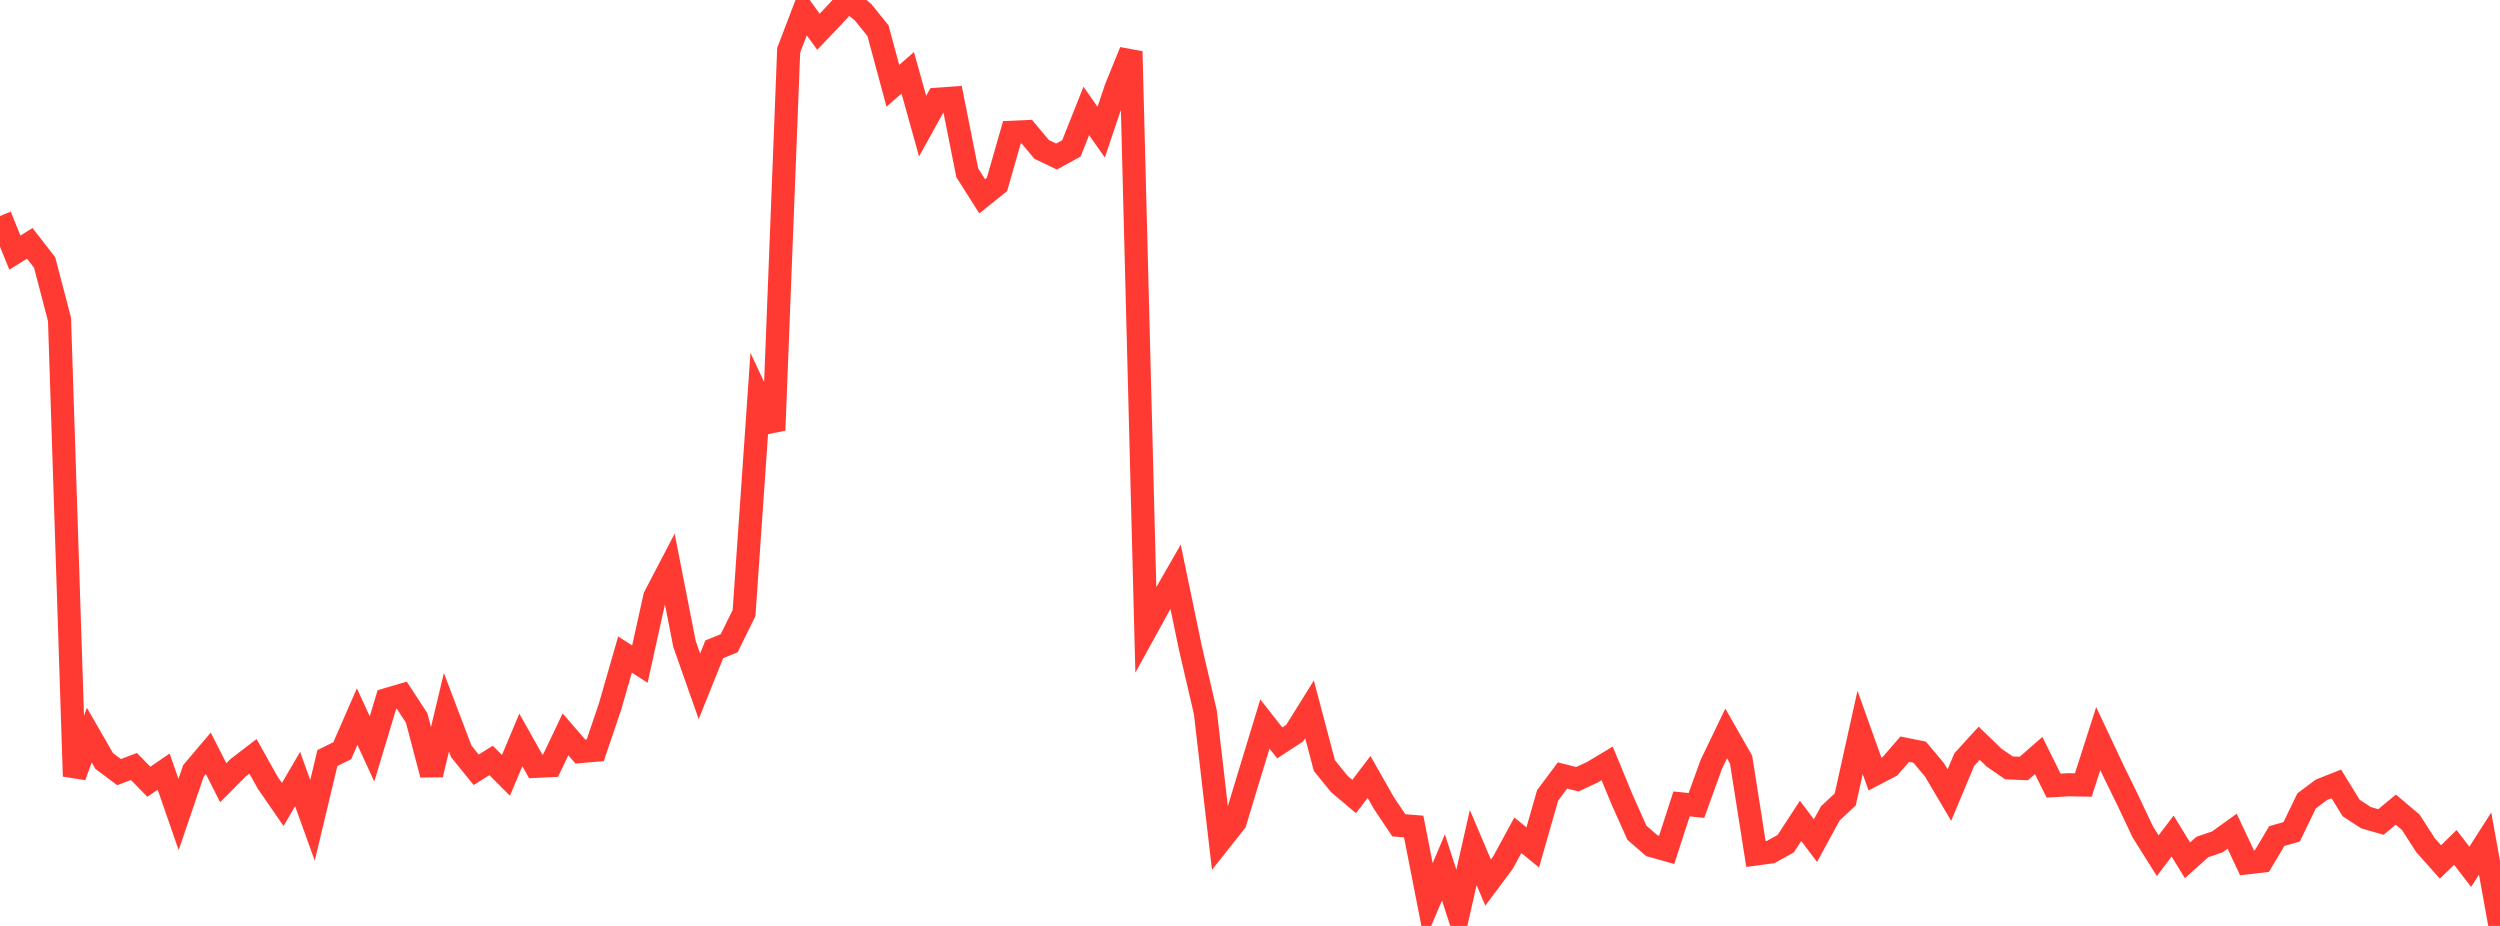 <?xml version="1.0" standalone="no"?>
<!DOCTYPE svg PUBLIC "-//W3C//DTD SVG 1.1//EN" "http://www.w3.org/Graphics/SVG/1.1/DTD/svg11.dtd">

<svg width="135" height="50" viewBox="0 0 135 50" preserveAspectRatio="none" 
  xmlns="http://www.w3.org/2000/svg"
  xmlns:xlink="http://www.w3.org/1999/xlink">


<polyline points="0.0, 11.664 0.804, 13.64 1.607, 13.141 2.411, 14.177 3.214, 17.25 4.018, 41.917 4.821, 39.696 5.625, 41.091 6.429, 41.695 7.232, 41.389 8.036, 42.215 8.839, 41.667 9.643, 43.985 10.446, 41.627 11.25, 40.68 12.054, 42.267 12.857, 41.46 13.661, 40.843 14.464, 42.278 15.268, 43.441 16.071, 42.068 16.875, 44.297 17.679, 40.936 18.482, 40.537 19.286, 38.697 20.089, 40.444 20.893, 37.775 21.696, 37.539 22.5, 38.772 23.304, 41.831 24.107, 38.461 24.911, 40.578 25.714, 41.568 26.518, 41.064 27.321, 41.869 28.125, 39.955 28.929, 41.383 29.732, 41.344 30.536, 39.657 31.339, 40.582 32.143, 40.514 32.946, 38.145 33.75, 35.347 34.554, 35.861 35.357, 32.227 36.161, 30.686 36.964, 34.78 37.768, 37.061 38.571, 35.062 39.375, 34.736 40.179, 33.104 40.982, 21.509 41.786, 23.232 42.589, 2.713 43.393, 0.607 44.196, 1.714 45.0, 0.871 45.804, 0.0 46.607, 0.662 47.411, 1.657 48.214, 4.632 49.018, 3.931 49.821, 6.81 50.625, 5.359 51.429, 5.302 52.232, 9.331 53.036, 10.599 53.839, 9.954 54.643, 7.145 55.446, 7.109 56.25, 8.069 57.054, 8.454 57.857, 8.012 58.661, 5.991 59.464, 7.137 60.268, 4.747 61.071, 2.778 61.875, 34.002 62.679, 32.543 63.482, 31.146 64.286, 35.01 65.089, 38.464 65.893, 45.403 66.696, 44.39 67.5, 41.737 68.304, 39.096 69.107, 40.117 69.911, 39.592 70.714, 38.303 71.518, 41.343 72.321, 42.332 73.125, 43.012 73.929, 41.955 74.732, 43.368 75.536, 44.568 76.339, 44.631 77.143, 48.731 77.946, 46.837 78.75, 49.322 79.554, 45.766 80.357, 47.658 81.161, 46.581 81.964, 45.104 82.768, 45.761 83.571, 42.952 84.375, 41.876 85.179, 42.079 85.982, 41.706 86.786, 41.224 87.589, 43.169 88.393, 44.967 89.196, 45.665 90.0, 45.891 90.804, 43.412 91.607, 43.495 92.411, 41.275 93.214, 39.607 94.018, 41.019 94.821, 46.113 95.625, 46.006 96.429, 45.558 97.232, 44.328 98.036, 45.396 98.839, 43.919 99.643, 43.169 100.446, 39.551 101.25, 41.8 102.054, 41.38 102.857, 40.455 103.661, 40.617 104.464, 41.575 105.268, 42.935 106.071, 41.016 106.875, 40.136 107.679, 40.912 108.482, 41.464 109.286, 41.501 110.089, 40.799 110.893, 42.422 111.696, 42.376 112.5, 42.391 113.304, 39.884 114.107, 41.589 114.911, 43.233 115.714, 44.929 116.518, 46.208 117.321, 45.148 118.125, 46.457 118.929, 45.736 119.732, 45.464 120.536, 44.886 121.339, 46.591 122.143, 46.498 122.946, 45.147 123.75, 44.918 124.554, 43.251 125.357, 42.649 126.161, 42.331 126.964, 43.635 127.768, 44.157 128.571, 44.387 129.375, 43.72 130.179, 44.4 130.982, 45.644 131.786, 46.545 132.589, 45.761 133.393, 46.808 134.196, 45.552 135.0, 50.0" fill="none" stroke="#ff3a33" stroke-width="1.25"/>

</svg>